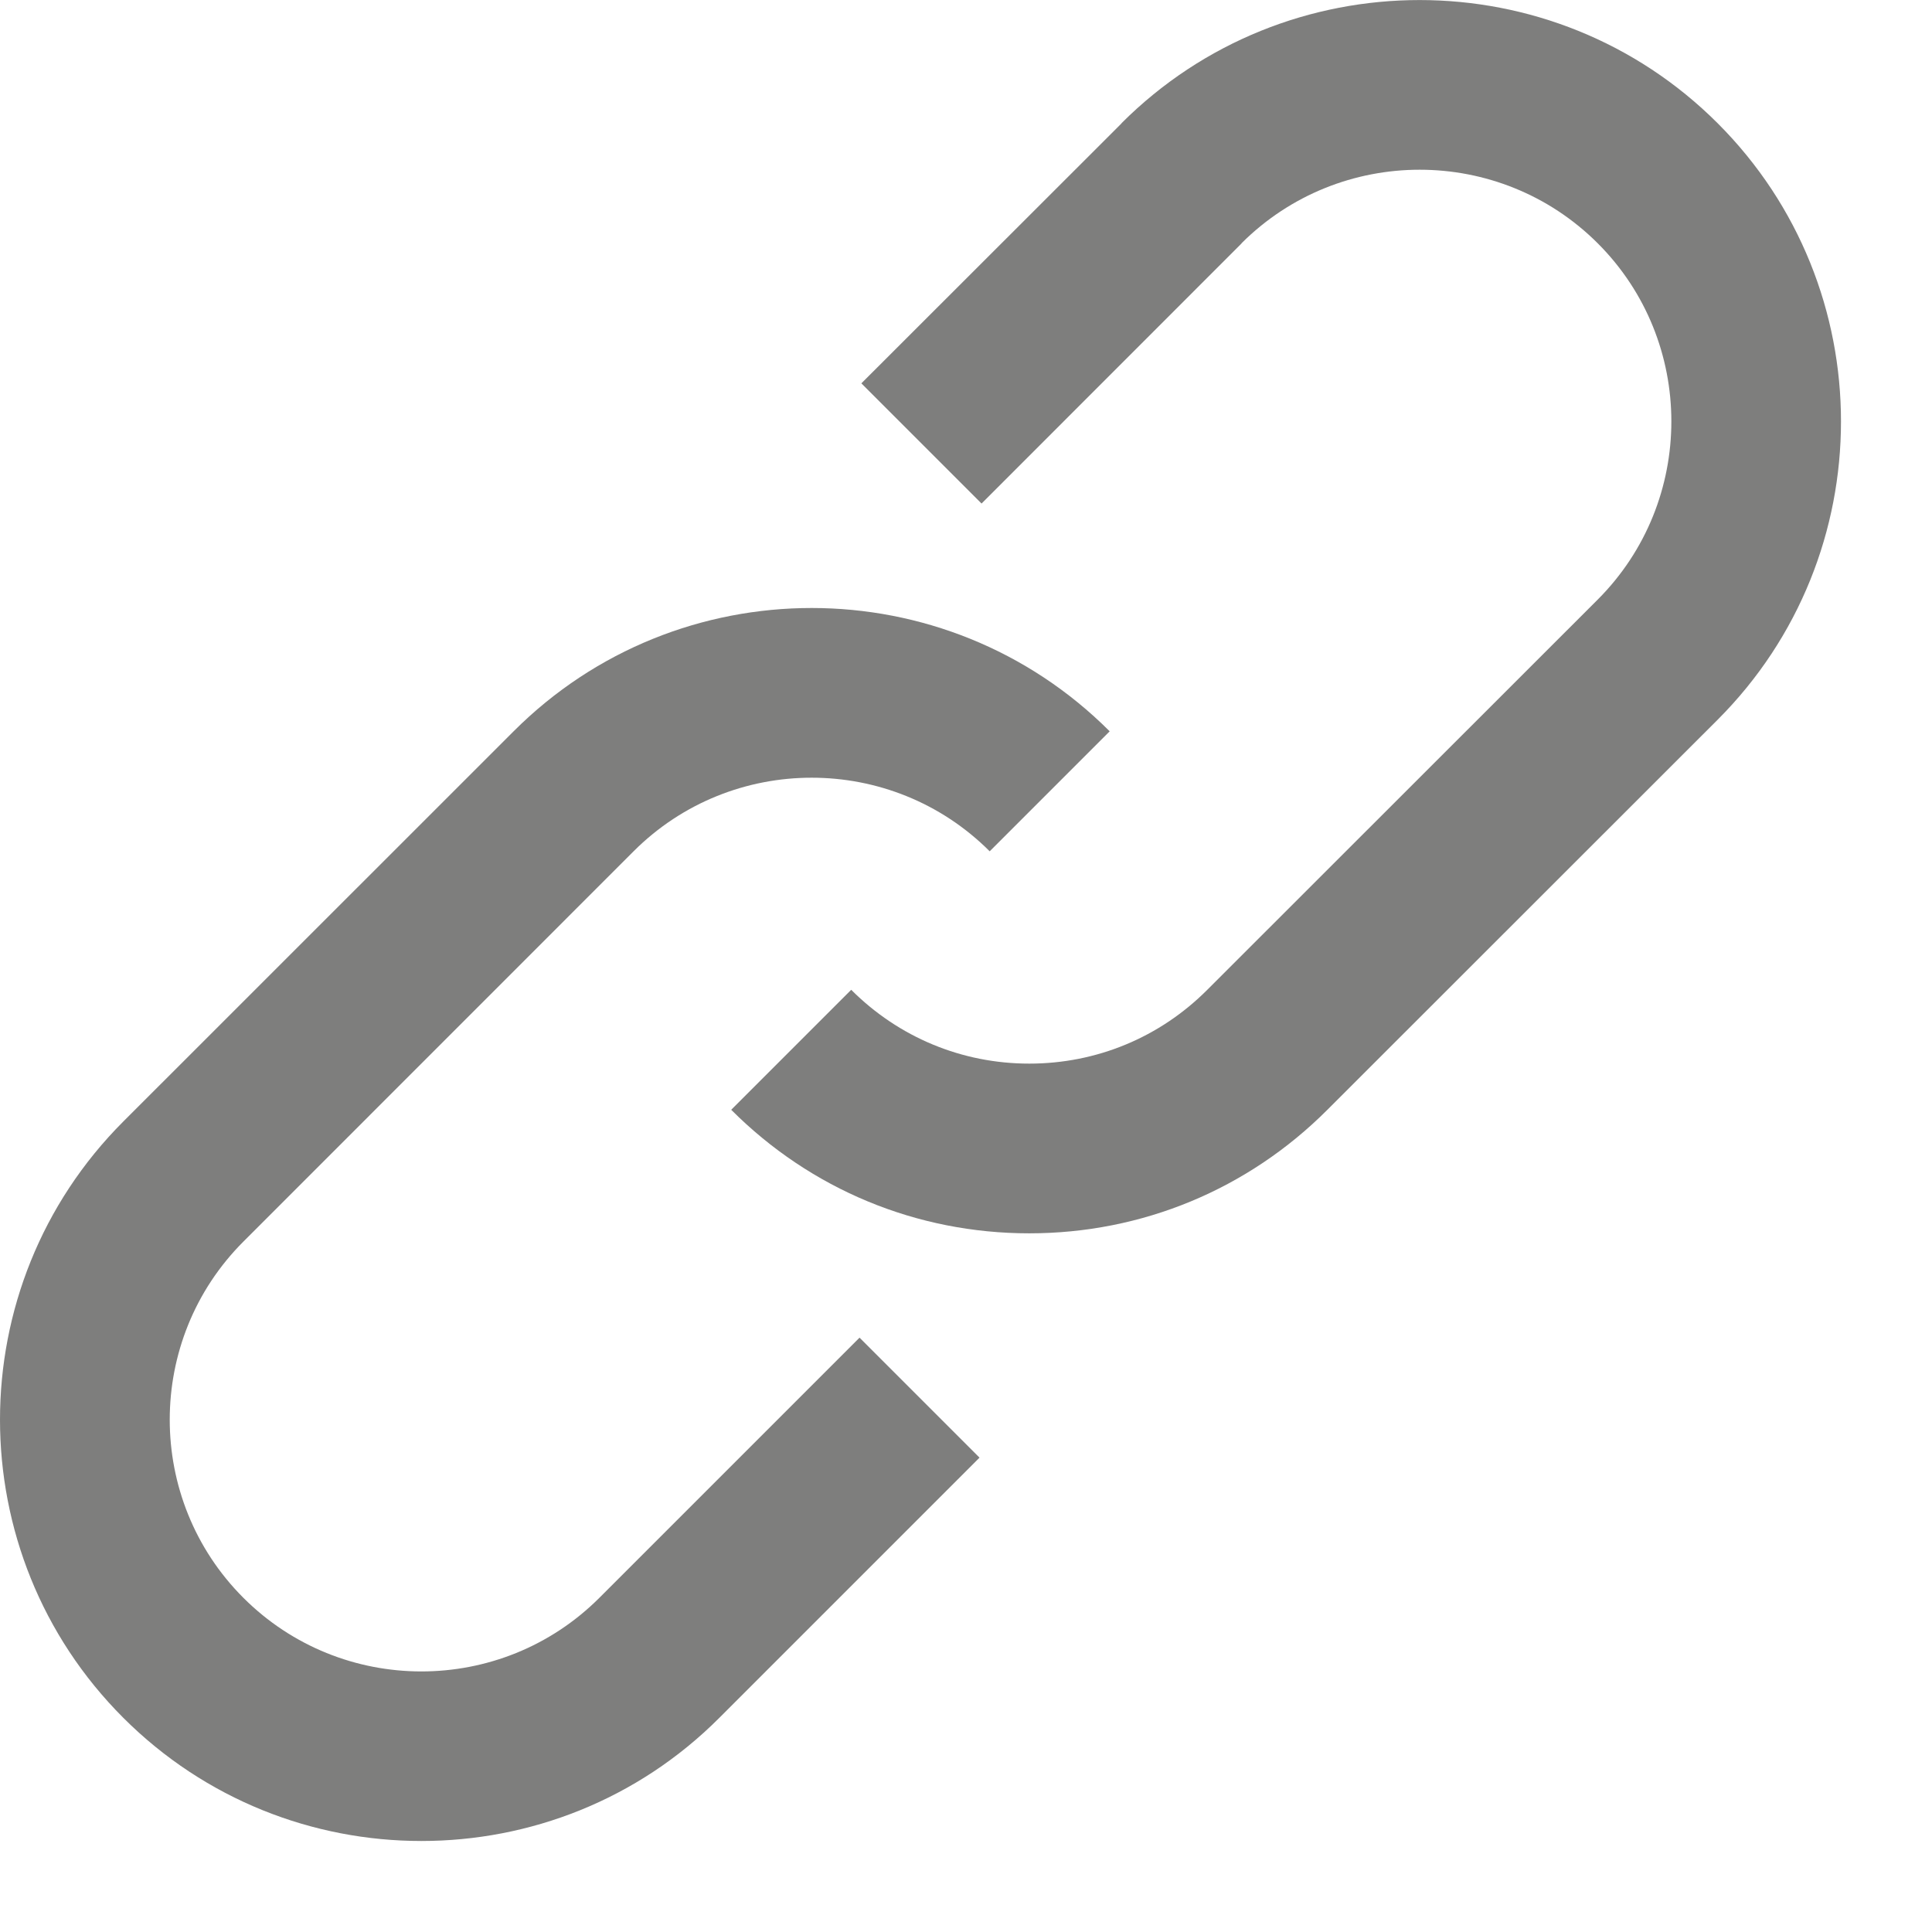 <svg width="19" height="19" viewBox="0 0 19 19" fill="none" xmlns="http://www.w3.org/2000/svg">
<path d="M16.893 1.213C15.277 -0.403 12.646 -0.404 11.029 1.212L11.03 1.213L8.471 3.77L9.653 4.952L12.211 2.393L12.21 2.392C13.177 1.428 14.747 1.428 15.713 2.393C16.678 3.358 16.678 4.93 15.713 5.896L11.873 9.734C11.406 10.202 10.785 10.46 10.122 10.46C9.461 10.46 8.839 10.202 8.371 9.734L7.191 10.914C7.974 11.698 9.015 12.129 10.122 12.129C11.23 12.129 12.271 11.698 13.054 10.914L16.893 7.077C18.509 5.46 18.509 2.829 16.893 1.213Z" fill="#7E7E7D"/>
<path d="M5.895 15.713C4.929 16.679 3.359 16.679 2.393 15.713C1.428 14.747 1.428 13.176 2.393 12.211L6.231 8.372C7.196 7.407 8.768 7.407 9.733 8.372L10.913 7.192C9.297 5.575 6.667 5.575 5.051 7.192L1.212 11.03C-0.404 12.647 -0.404 15.277 1.212 16.893C2.02 17.701 3.081 18.105 4.144 18.105C5.205 18.105 6.267 17.703 7.075 16.893L9.633 14.335L8.453 13.155L5.895 15.713Z" fill="#7E7E7D"/>
</svg>

